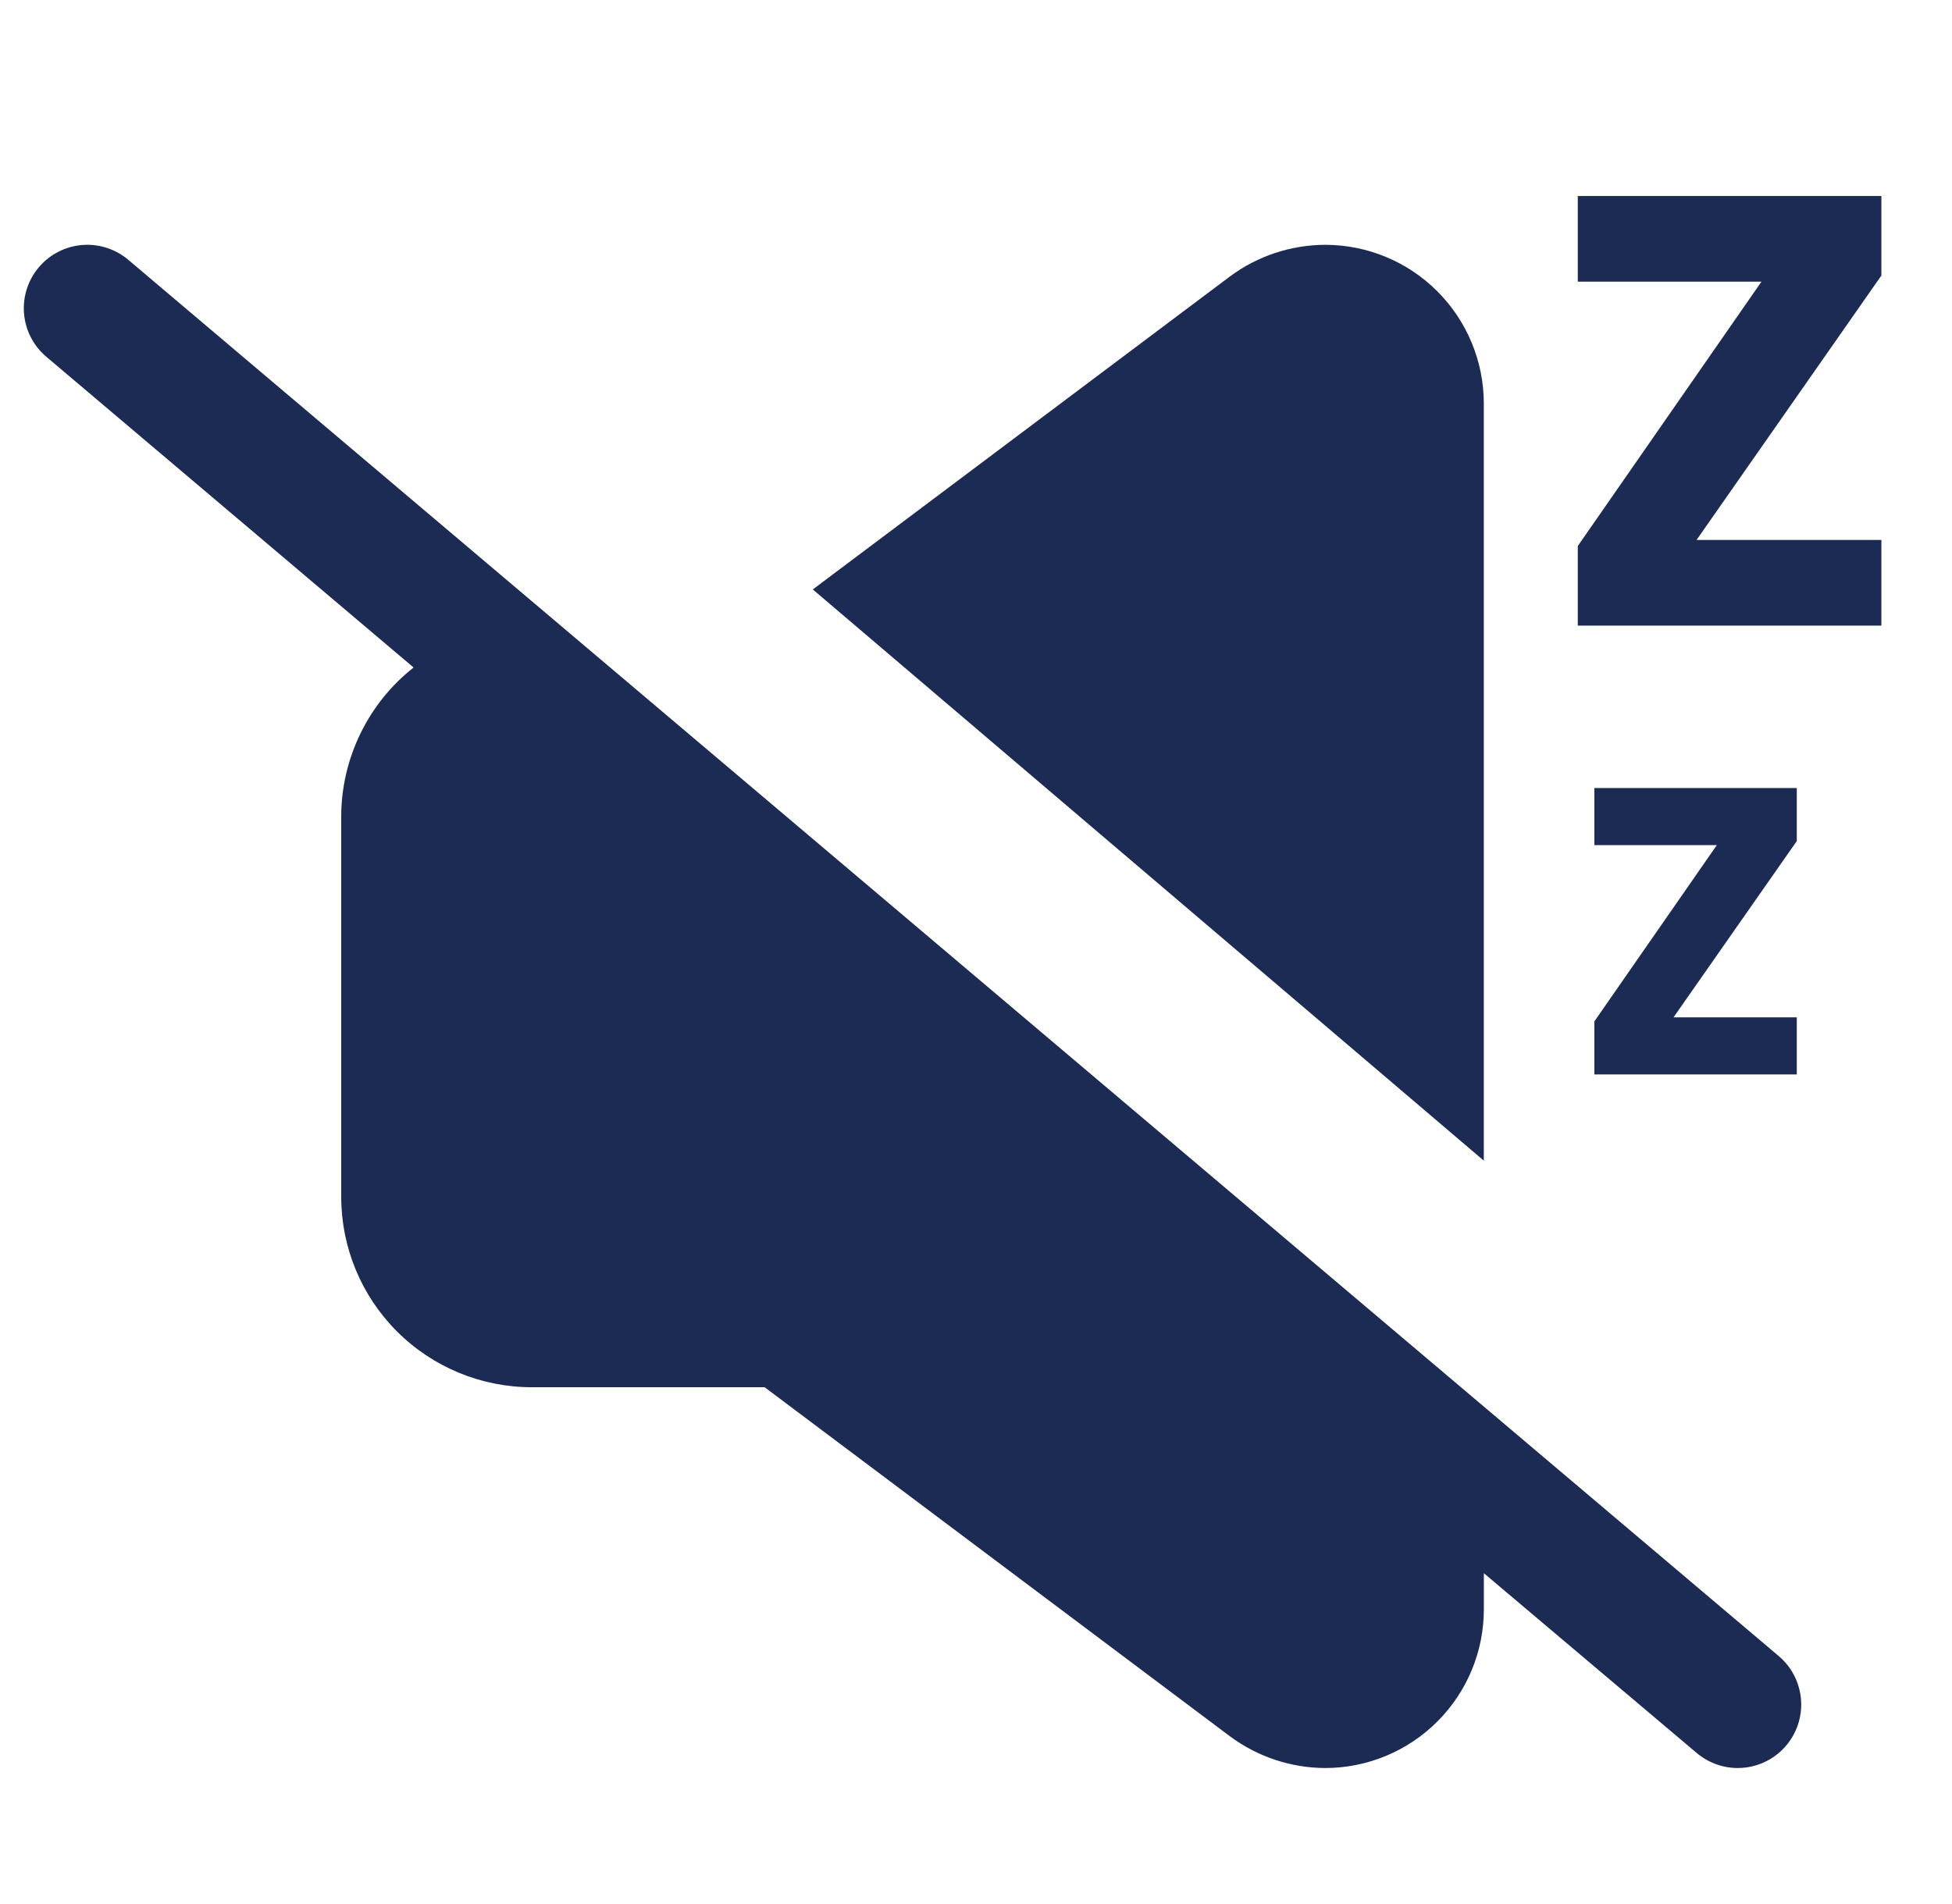 <svg width="41" height="40" viewBox="0 0 41 40" fill="none" xmlns="http://www.w3.org/2000/svg">
<g clip-path="url(#clip0_1818_4669)">
<path d="M31.166 8.476C31.166 7.592 30.814 6.744 30.189 6.119C29.564 5.494 28.716 5.143 27.832 5.143C27.111 5.146 26.411 5.379 25.832 5.809L17.072 12.383L31.166 24.383V8.476Z" fill="#1C2B54"/>
<path d="M37.367 34.796L2.7 5.463C2.431 5.233 2.082 5.119 1.73 5.147C1.377 5.174 1.05 5.341 0.82 5.61C0.59 5.878 0.477 6.227 0.504 6.58C0.532 6.933 0.698 7.26 0.967 7.49L8.687 14.023C8.215 14.395 7.834 14.869 7.571 15.409C7.308 15.95 7.169 16.542 7.167 17.143V25.143C7.167 26.204 7.588 27.221 8.338 27.971C9.088 28.721 10.106 29.143 11.167 29.143H16.06L25.833 36.476C26.412 36.906 27.113 37.14 27.833 37.143C28.717 37.143 29.565 36.792 30.19 36.166C30.816 35.541 31.167 34.694 31.167 33.809V33.05L35.633 36.823C35.875 37.029 36.182 37.143 36.5 37.143C36.773 37.143 37.039 37.059 37.262 36.904C37.486 36.748 37.656 36.527 37.751 36.271C37.845 36.016 37.859 35.737 37.79 35.474C37.722 35.21 37.574 34.973 37.367 34.796Z" fill="#1C2B54"/>
<path d="M35.635 11.343H39.517V13.143H33.14V11.471L36.998 5.917H33.14V4.117H39.517V5.788L35.635 11.343Z" fill="#1C2B54"/>
<path d="M35.151 21.372H37.74V22.572H33.488V21.458L36.06 17.755H33.488V16.555H37.74V17.669L35.151 21.372Z" fill="#1C2B54"/>
</g>
<defs>
<clipPath id="clip0_1818_4669">
<rect width="40" height="40" fill="white" transform="translate(0.5)"/>
</clipPath>
</defs>
</svg>
